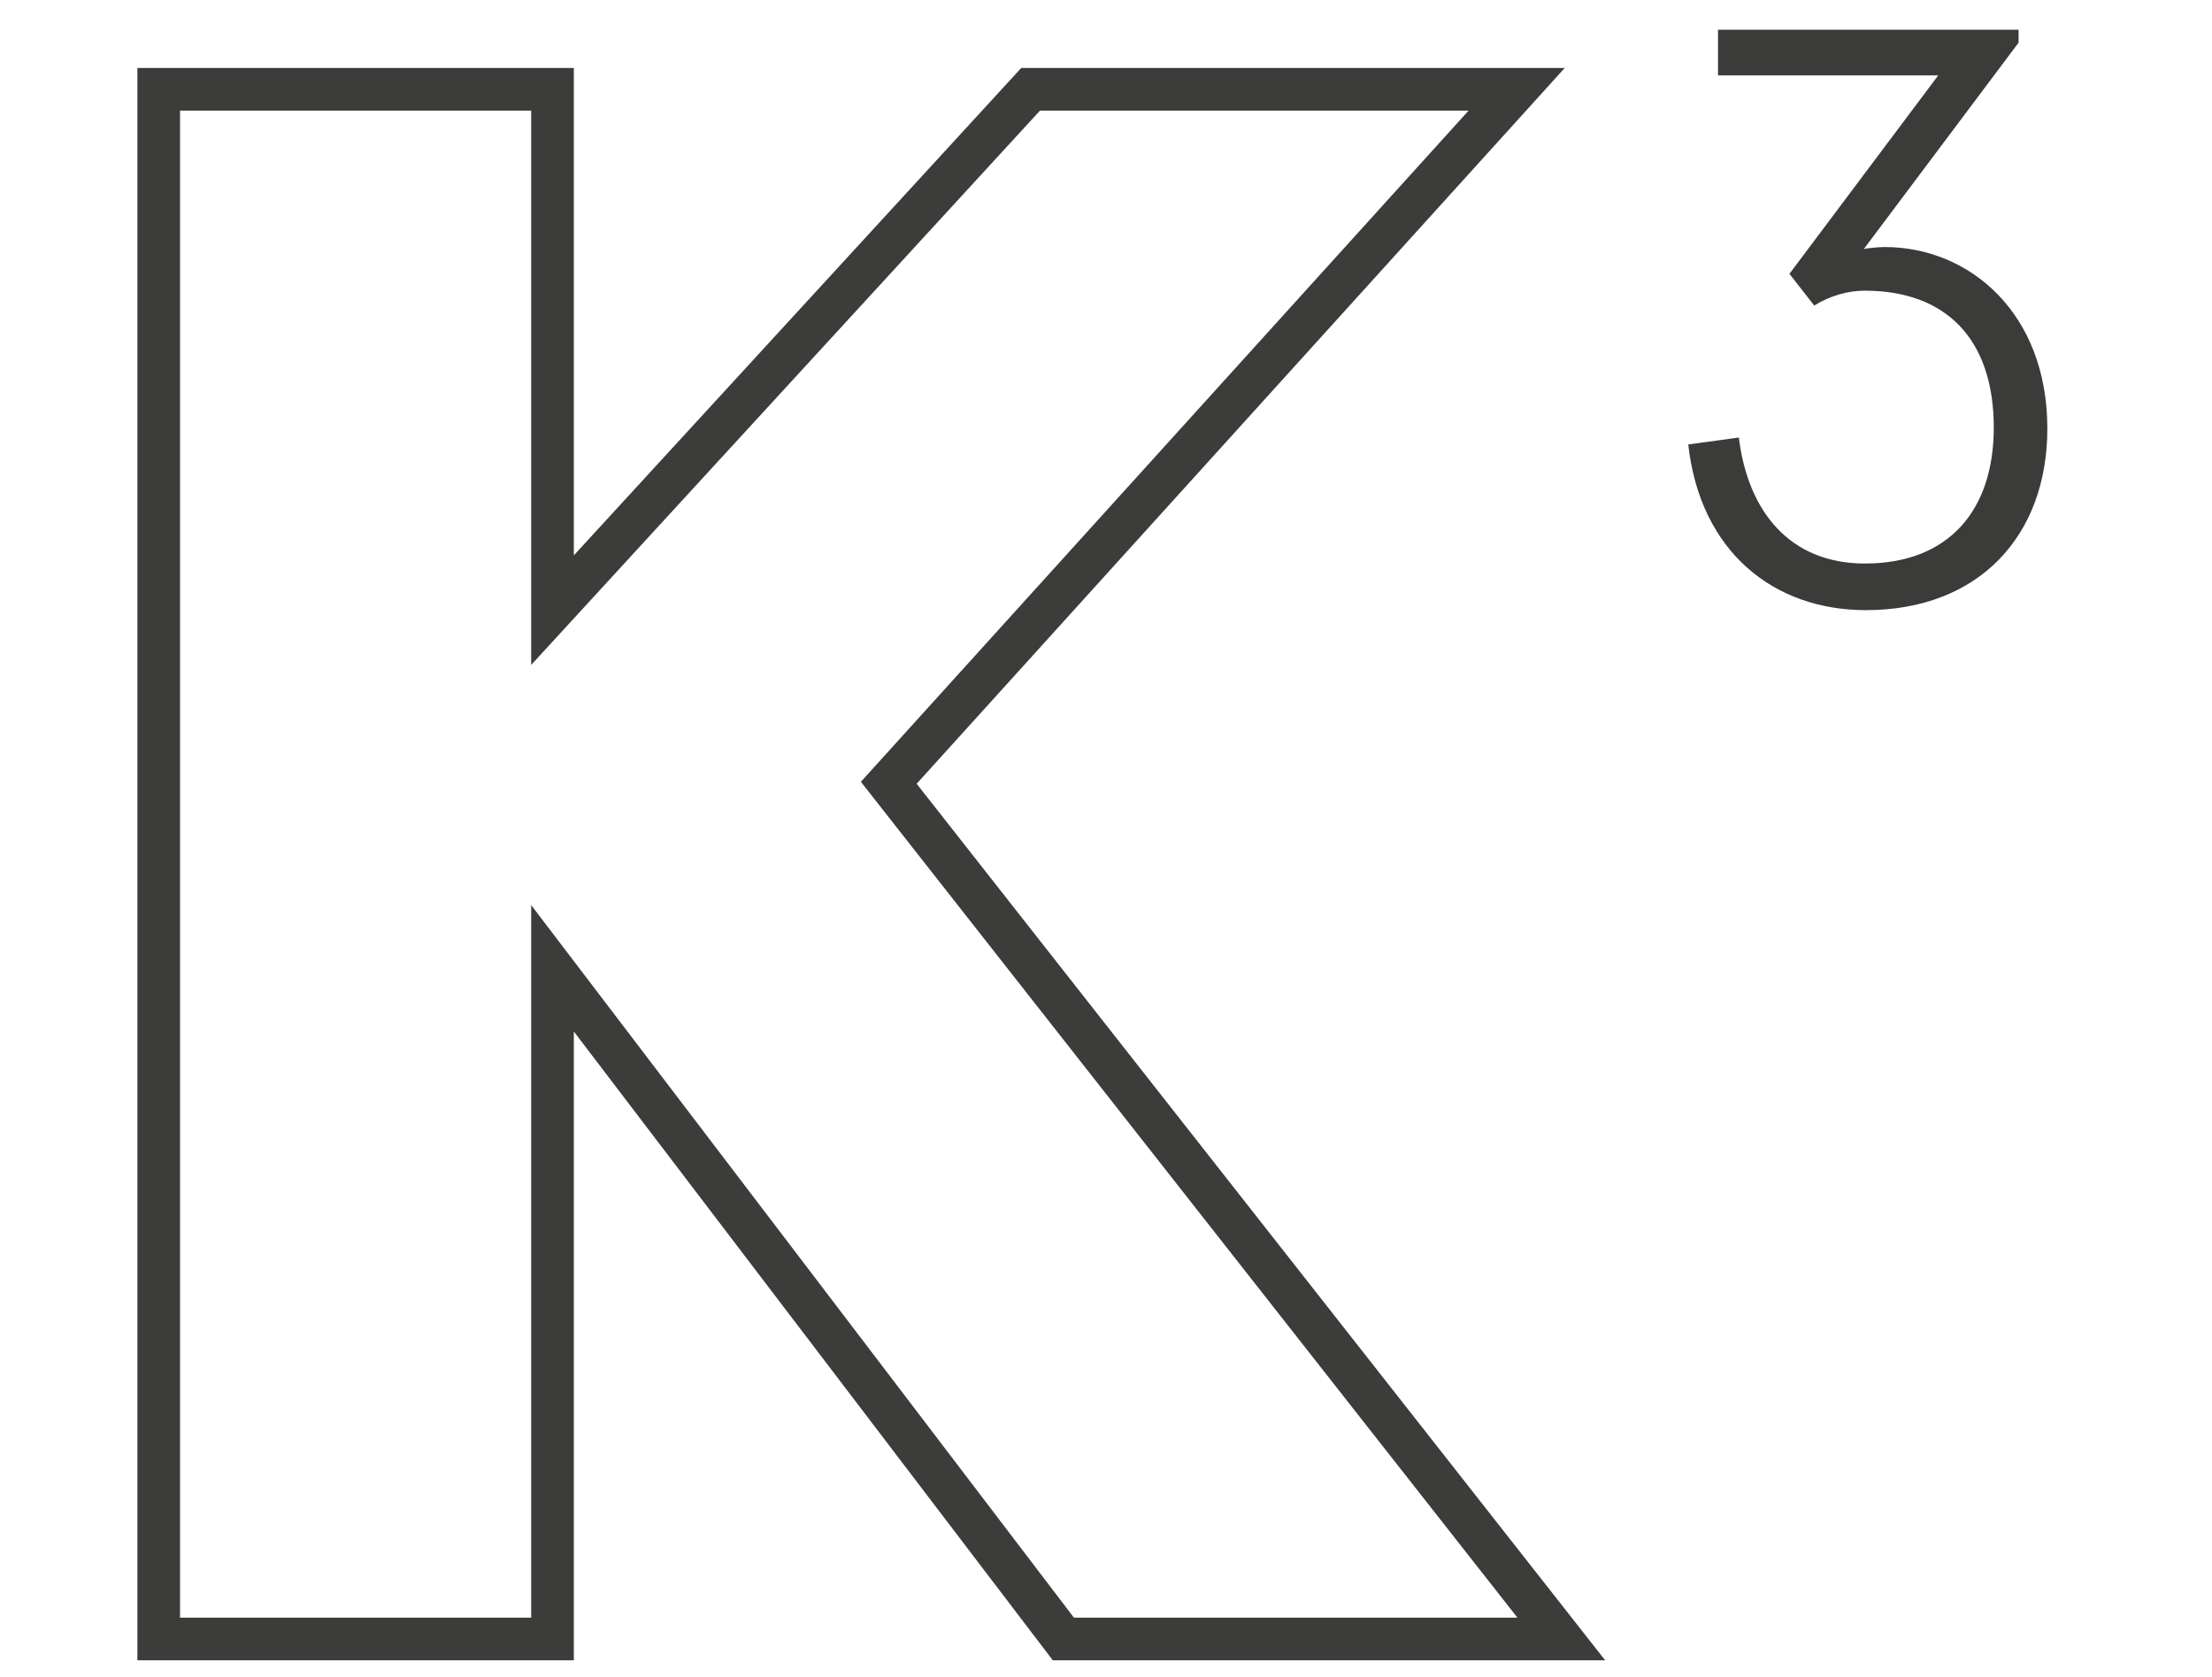 <?xml version="1.0" encoding="UTF-8"?> <svg xmlns="http://www.w3.org/2000/svg" width="223" height="169" viewBox="0 0 223 169" fill="none"><path d="M188.1 61.5C199.5 61.5 206.4 54 206.4 43.2C206.4 31.5 198.5 24.9 190 24.9C189.5 24.9 188.3 25 187.9 25.1L203.5 4.3V3H173.2V7.6H195.4L180.4 27.6L182.9 30.8C184.5 29.8 186.3 29.3 188 29.3C196.2 29.3 201 34.2 201 43.1C201 51.4 196.5 56.8 188 56.8C180.4 56.8 176.2 51.5 175.3 44.1L170.2 44.8C171.4 55.6 178.8 61.5 188.1 61.5Z" fill="#3B3B3A"></path><path d="M16 165.2H55.7V97.6L107.2 165.2H157.4L89.6 78.9L152.9 9H103.9L55.7 61.5V9H16V165.2Z" stroke="#3C3C3B" stroke-width="4.3"></path></svg> 